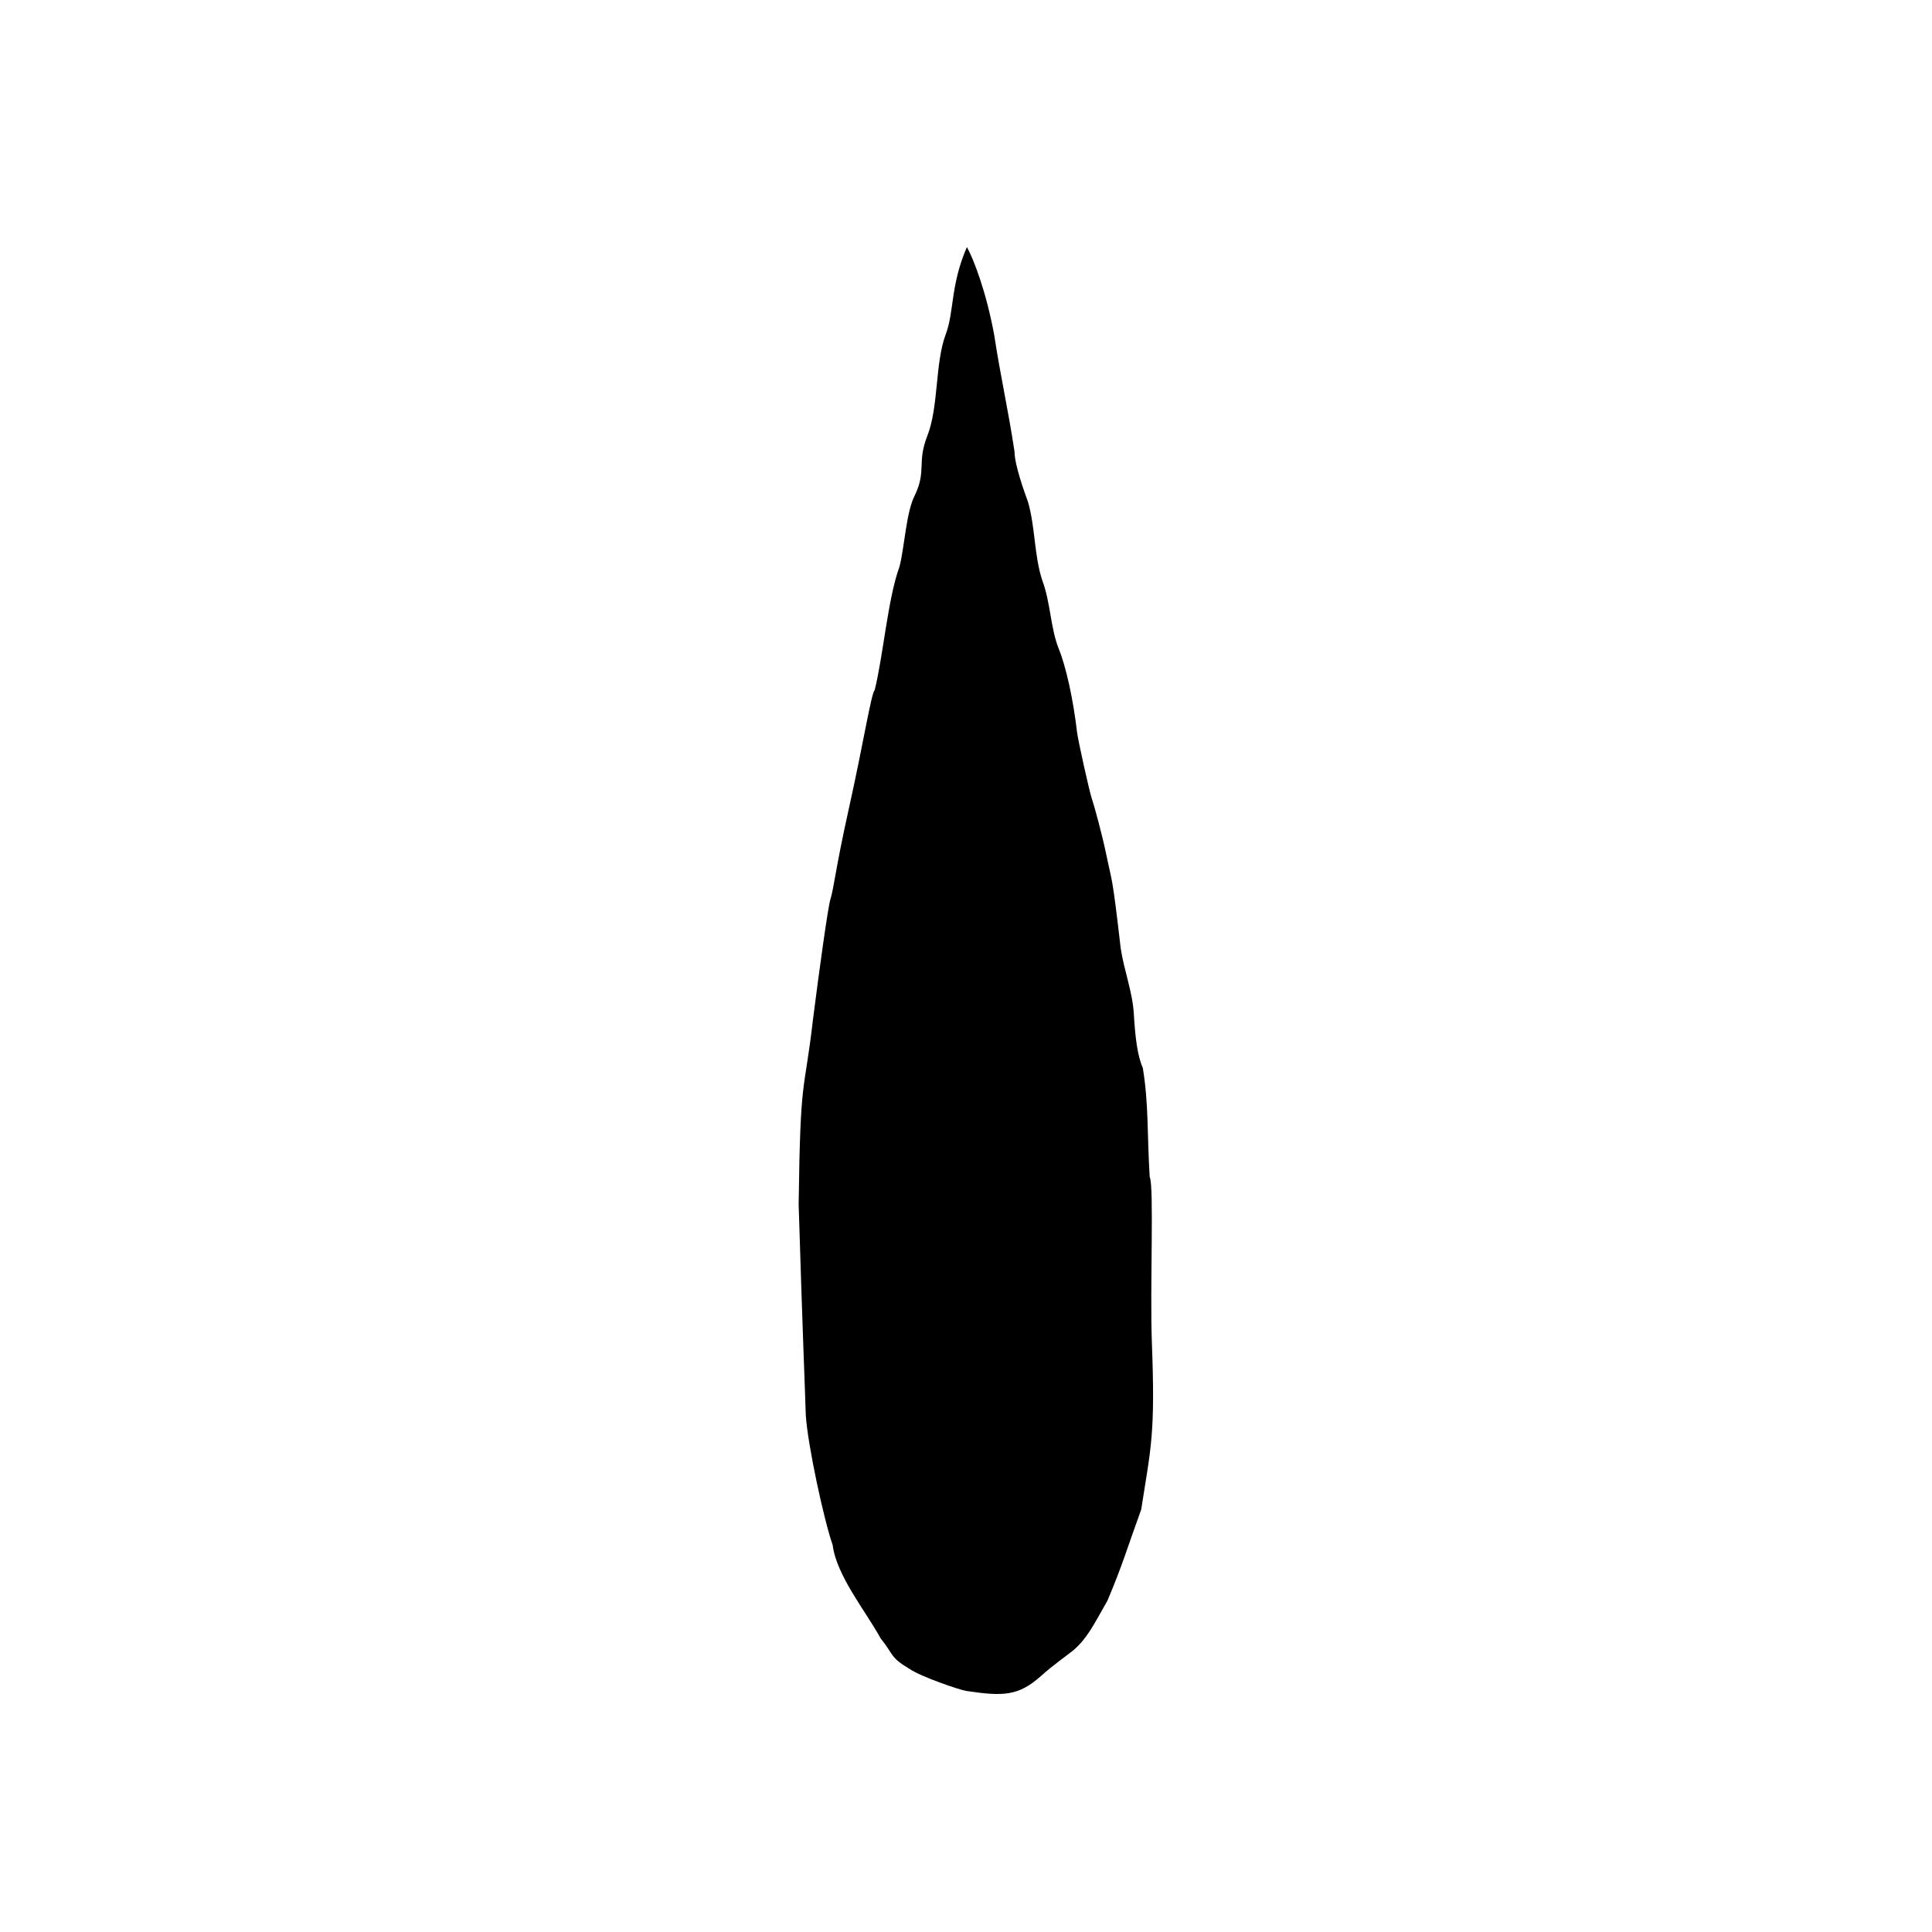 <?xml version="1.0" encoding="UTF-8" standalone="no"?>
<!-- Created with Inkscape (http://www.inkscape.org/) -->

<svg
   xmlns:dc="http://purl.org/dc/elements/1.1/"
   xmlns:cc="http://creativecommons.org/ns#"
   xmlns:rdf="http://www.w3.org/1999/02/22-rdf-syntax-ns#"
   xmlns:svg="http://www.w3.org/2000/svg"
   xmlns="http://www.w3.org/2000/svg"
   xmlns:sodipodi="http://sodipodi.sourceforge.net/DTD/sodipodi-0.dtd"
   xmlns:inkscape="http://www.inkscape.org/namespaces/inkscape"
   width="200px"
   height="200px"
   viewBox="0 0 200 200"
   version="1.1"
   id="SVGRoot"
   inkscape:version="0.92.3 (2405546, 2018-03-11)"
   sodipodi:docname="4e36ss.svg">
  <sodipodi:namedview
     id="base"
     pagecolor="#ffffff"
     bordercolor="#666666"
     borderopacity="1.0"
     inkscape:pageopacity="0.0"
     inkscape:pageshadow="2"
     inkscape:zoom="2.0147494"
     inkscape:cx="130.22933"
     inkscape:cy="76.383486"
     inkscape:document-units="px"
     inkscape:current-layer="layer1"
     showgrid="true"
     inkscape:window-width="1108"
     inkscape:window-height="899"
     inkscape:window-x="499"
     inkscape:window-y="114"
     inkscape:window-maximized="0"
     showguides="false"
     inkscape:snap-global="false">
    <inkscape:grid
       type="xygrid"
       id="grid6085" />
  </sodipodi:namedview>
  <defs
     id="defs5523" />
  <g
     id="layer1"
     inkscape:groupmode="layer"
     inkscape:label="レイヤー 1">
    <path
       style="fill:#000000;fill-opacity:1;stroke-width:2.146;stroke-linecap:round;stroke-linejoin:round;stroke-miterlimit:4;stroke-dasharray:none"
       d="m 100.026,175.045 c -0.678,-0.101 -4.748,-1.488 -5.897,-2.296 -2.009,-1.188 -1.61,-1.47 -2.957,-3.132 -1.609,-2.912 -4.573,-6.513 -4.972,-9.662 -0.91,-2.606 -2.599,-10.414 -2.786,-13.473 -0.081,-2.758 -0.31,-7.816 -0.738,-21.813 0.175,-13.795 0.555,-11.08 1.5,-19.263 0.644,-5.075 1.525,-11.421 1.772,-12.247 0.42,-1.407 0.515,-3.114 1.921,-9.434 1.542,-6.934 2.31,-11.915 2.679,-12.292 0.885,-3.554 1.359,-9.468 2.565,-12.771 0.502,-1.859 0.697,-5.696 1.575,-7.355 1.237,-2.579 0.236,-3.392 1.273,-6.092 1.238,-3.081 0.802,-7.542 1.938,-10.602 0.891,-2.341 0.468,-5.058 2.194,-9.039 0.702,1.258 2.017,4.663 2.837,9.165 0.672,4.396 1.421,7.555 2.095,12.028 0.011,1.416 1.056,4.258 1.397,5.202 0.769,2.7 0.63,5.596 1.49,8.154 0.845,2.274 0.837,4.9 1.677,7.002 0.771,1.895 1.514,5.273 1.905,8.663 0.095,0.826 1.285,6.178 1.532,6.887 0.246,0.708 1.071,3.743 1.461,5.631 0.661,3.198 0.628,2.07 1.526,9.841 0.327,2.234 1.218,4.507 1.358,6.763 0.147,2.51 0.376,4.387 0.934,5.642 0.619,3.834 0.431,6.663 0.711,11.289 0.467,0.868 0.015,11.618 0.225,17.126 0.366,9.595 -0.096,10.817 -1.102,17.293 -1.413,3.877 -1.921,5.723 -3.498,9.443 -1.466,2.58 -2.101,3.891 -3.506,5.114 -0.839,0.672 -2.092,1.533 -3.342,2.654 -2.364,2.122 -3.958,2.142 -7.764,1.574 z"
       id="path819"
       inkscape:connector-curvature="0"
       sodipodi:nodetypes="cccccccsccccccccccccccccccccccccc" />
  </g>
</svg>
